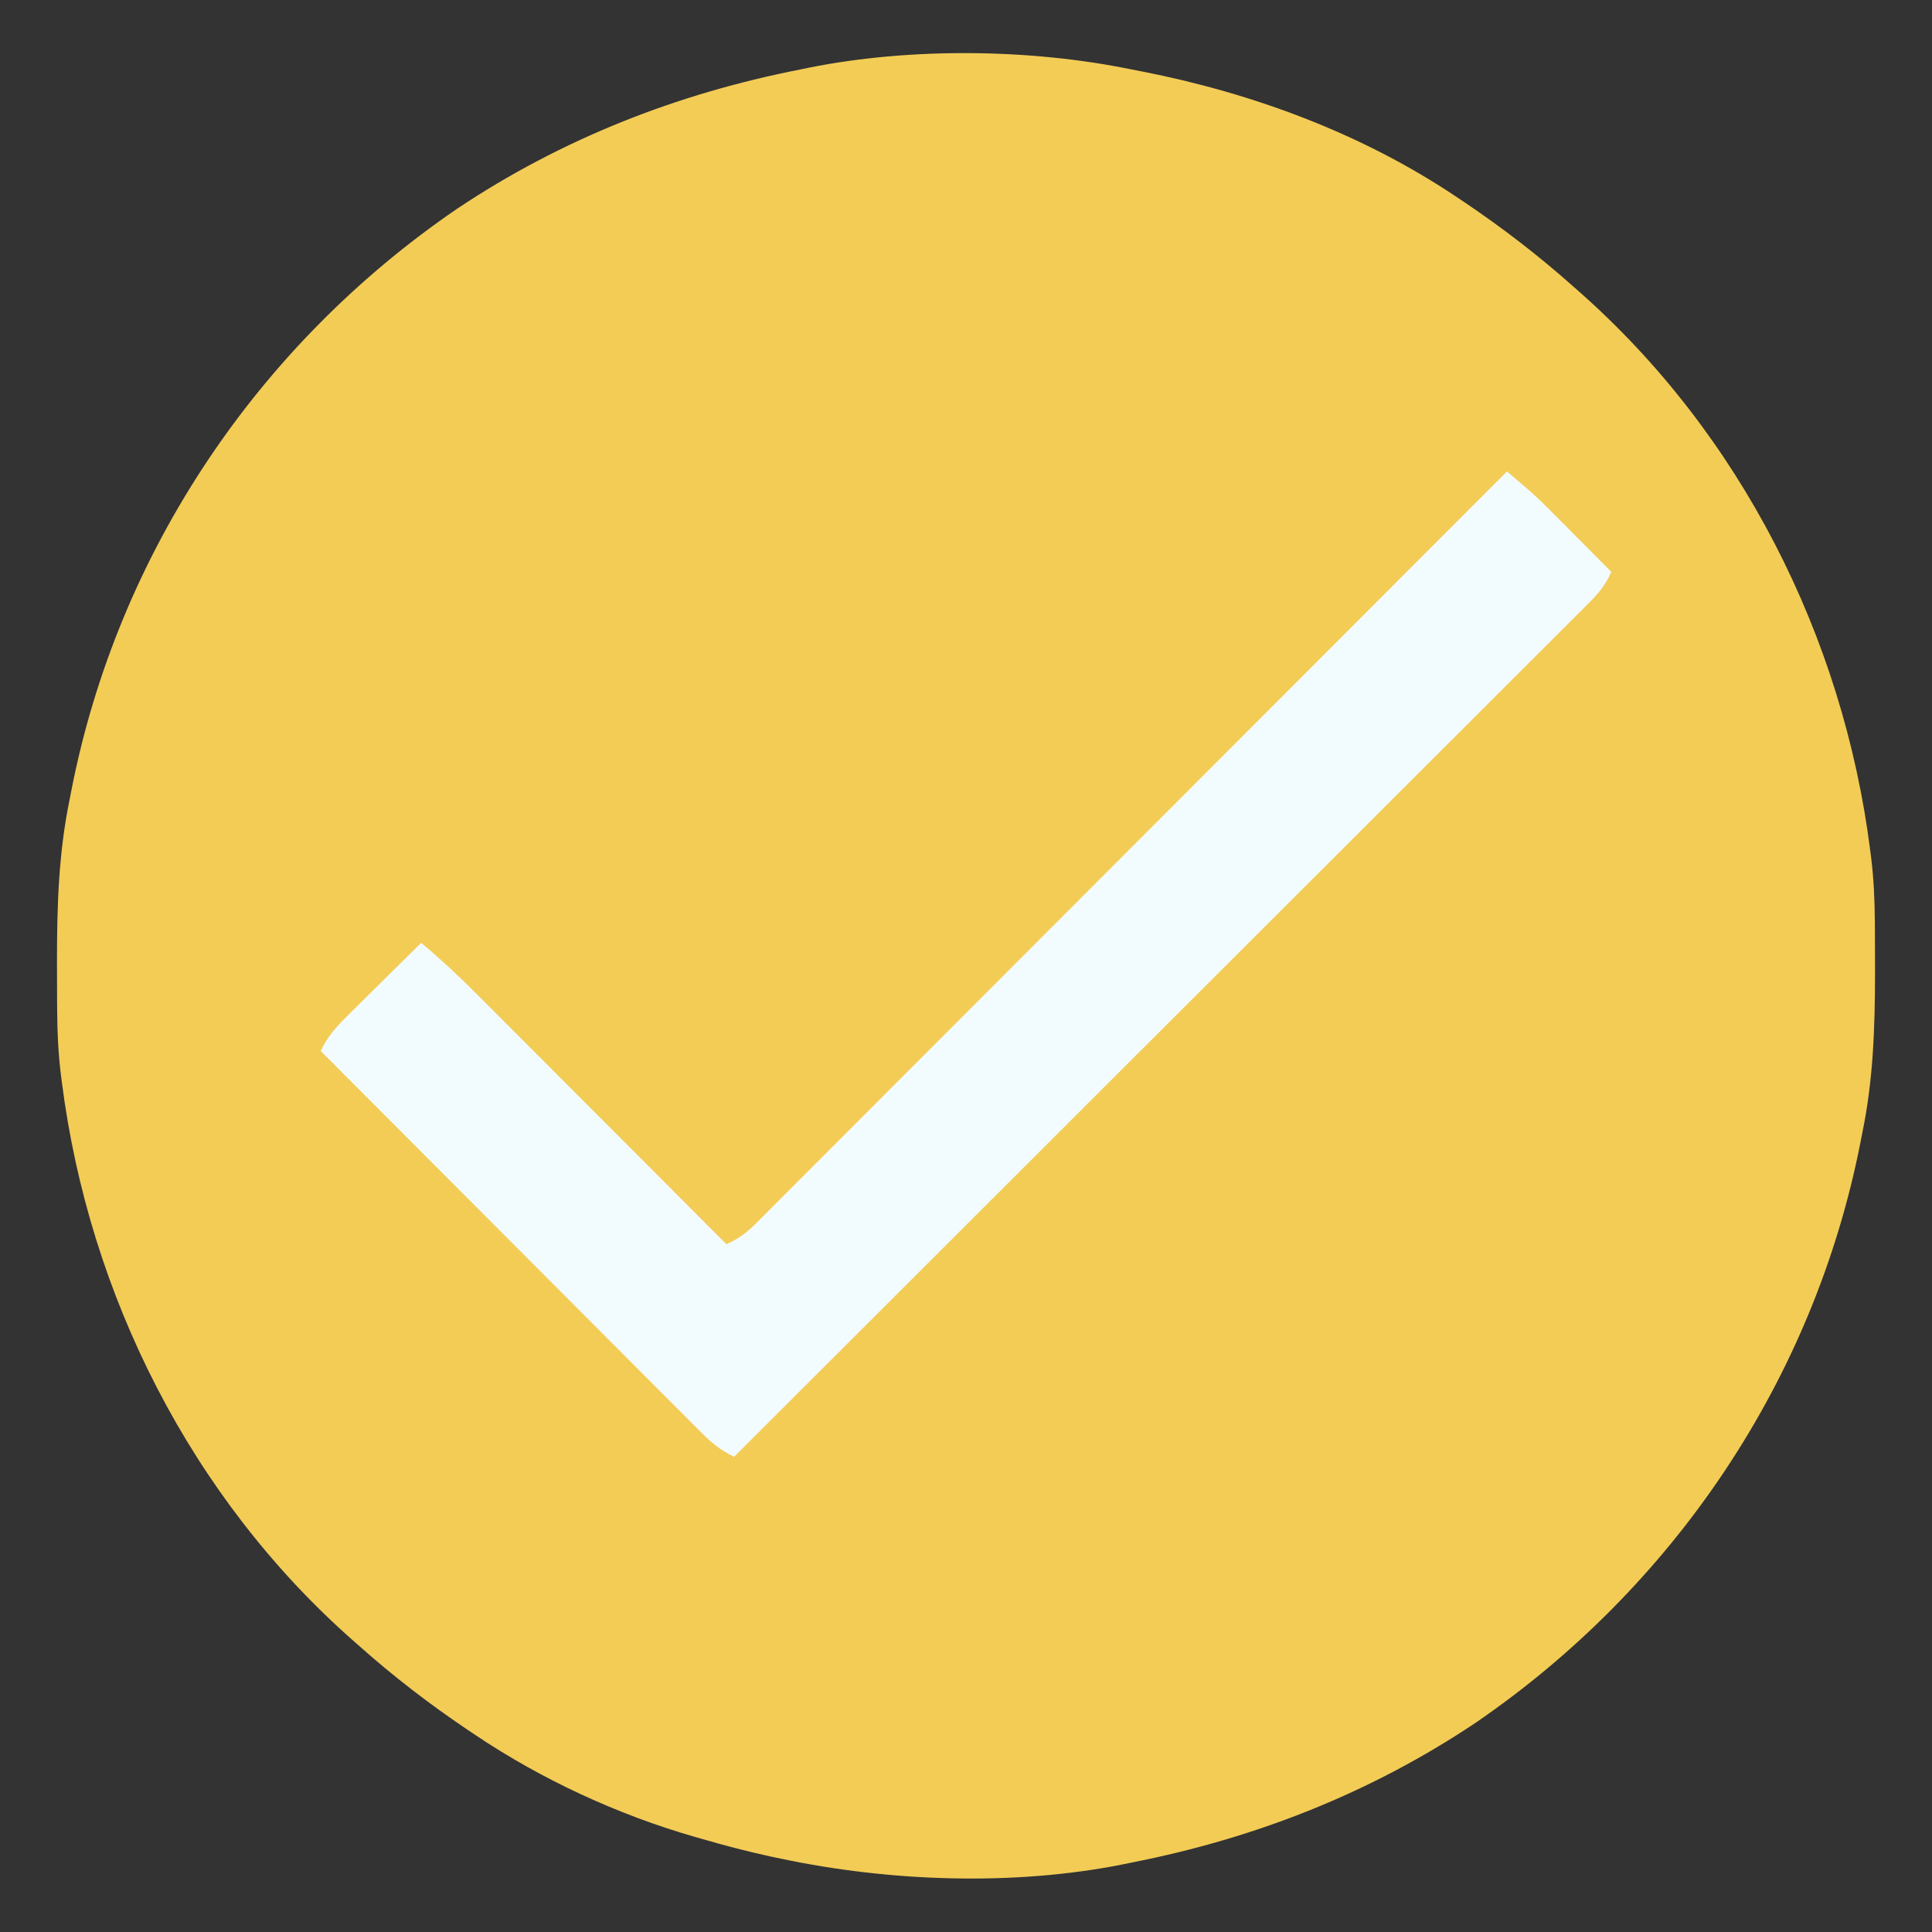 <svg xmlns="http://www.w3.org/2000/svg" width="500" height="500"><rect width="100%" height="100%" fill="#333333" stroke="none"/><path d="M0 0 C0.884 0.172 1.768 0.343 2.678 0.52 C31.377 6.163 59.627 16.628 84 33 C85.017 33.68 85.017 33.68 86.055 34.374 C95.888 41.006 105.143 48.118 114 56 C114.509 56.447 115.017 56.894 115.542 57.354 C157.468 94.271 183.978 146.8 191 202 C191.087 202.678 191.175 203.356 191.265 204.055 C191.919 209.482 192.173 214.829 192.203 220.293 C192.21 221.153 192.217 222.013 192.224 222.9 C192.242 225.662 192.248 228.425 192.25 231.188 C192.251 232.131 192.251 233.075 192.252 234.047 C192.236 247.92 191.804 261.372 189 275 C188.828 275.884 188.657 276.768 188.48 277.678 C176.421 339.01 140.238 392.748 88.723 427.961 C61.665 446.038 31.867 457.734 0 464 C-1.21 464.25 -1.21 464.25 -2.445 464.505 C-30.76 470.147 -62.867 468.971 -91 463 C-91.913 462.807 -92.826 462.615 -93.767 462.417 C-99.575 461.151 -105.293 459.657 -111 458 C-111.718 457.797 -112.436 457.594 -113.176 457.385 C-133.093 451.655 -152.79 442.56 -170 431 C-170.678 430.547 -171.356 430.093 -172.055 429.626 C-181.888 422.994 -191.143 415.882 -200 408 C-200.509 407.553 -201.017 407.106 -201.542 406.646 C-243.468 369.729 -269.978 317.2 -277 262 C-277.087 261.322 -277.175 260.644 -277.265 259.945 C-277.919 254.518 -278.173 249.171 -278.203 243.707 C-278.21 242.847 -278.217 241.987 -278.224 241.1 C-278.242 238.338 -278.248 235.575 -278.25 232.812 C-278.251 231.869 -278.251 230.925 -278.252 229.953 C-278.236 216.08 -277.804 202.628 -275 189 C-274.743 187.674 -274.743 187.674 -274.48 186.322 C-262.421 124.99 -226.238 71.252 -174.723 36.039 C-147.665 17.962 -117.867 6.266 -86 0 C-84.79 -0.25 -84.79 -0.25 -83.555 -0.505 C-57.195 -5.757 -26.293 -5.411 0 0 Z " fill="#F3CC56" transform="translate(293,18)"></path><path d="M0 0 C1.113 0.947 2.224 1.894 3.336 2.843 C3.955 3.37 4.574 3.898 5.212 4.442 C7.595 6.519 9.831 8.719 12.059 10.961 C12.938 11.844 13.818 12.727 14.725 13.637 C16.067 14.992 16.067 14.992 17.438 16.375 C18.36 17.302 19.282 18.229 20.232 19.184 C22.491 21.453 24.746 23.726 27 26 C25.559 29.295 23.778 31.471 21.24 34.006 C20.452 34.798 19.665 35.59 18.853 36.405 C17.548 37.701 17.548 37.701 16.218 39.023 C15.297 39.945 14.377 40.867 13.428 41.817 C10.872 44.378 8.309 46.933 5.746 49.486 C2.983 52.241 0.226 55.001 -2.532 57.76 C-7.312 62.541 -12.095 67.318 -16.881 72.092 C-23.8 78.995 -30.713 85.903 -37.626 92.813 C-48.84 104.023 -60.059 115.229 -71.281 126.432 C-82.183 137.316 -93.083 148.201 -103.979 159.089 C-104.651 159.76 -105.323 160.431 -106.014 161.123 C-109.383 164.489 -112.752 167.855 -116.121 171.222 C-144.074 199.154 -172.035 227.079 -200 255 C-203.439 253.373 -205.692 251.555 -208.391 248.849 C-209.263 247.98 -210.136 247.11 -211.034 246.215 C-211.993 245.249 -212.951 244.284 -213.909 243.318 C-214.924 242.302 -215.939 241.287 -216.955 240.273 C-219.709 237.519 -222.457 234.759 -225.204 231.999 C-228.077 229.113 -230.955 226.234 -233.833 223.354 C-239.28 217.901 -244.722 212.442 -250.162 206.982 C-256.357 200.765 -262.557 194.554 -268.757 188.343 C-281.511 175.569 -294.258 162.787 -307 150 C-305.179 146.063 -302.624 143.367 -299.555 140.359 C-299.025 139.832 -298.495 139.305 -297.949 138.762 C-296.262 137.087 -294.569 135.418 -292.875 133.75 C-291.727 132.612 -290.58 131.474 -289.434 130.336 C-286.628 127.552 -283.815 124.774 -281 122 C-275.96 126.222 -271.231 130.63 -266.596 135.291 C-265.893 135.994 -265.189 136.697 -264.465 137.421 C-262.163 139.724 -259.865 142.03 -257.566 144.336 C-255.962 145.942 -254.358 147.548 -252.754 149.153 C-248.548 153.363 -244.345 157.575 -240.143 161.788 C-235.848 166.094 -231.55 170.396 -227.252 174.699 C-218.832 183.13 -210.415 191.564 -202 200 C-198.911 198.624 -196.8 197.049 -194.416 194.662 C-193.718 193.968 -193.02 193.274 -192.301 192.56 C-191.543 191.795 -190.784 191.03 -190.002 190.243 C-189.19 189.432 -188.378 188.622 -187.542 187.787 C-185.29 185.538 -183.042 183.284 -180.796 181.028 C-178.373 178.597 -175.944 176.171 -173.516 173.744 C-169.31 169.539 -165.108 165.331 -160.908 161.12 C-154.836 155.031 -148.758 148.948 -142.679 142.867 C-132.817 133 -122.959 123.129 -113.104 113.254 C-103.53 103.662 -93.954 94.072 -84.375 84.485 C-83.785 83.894 -83.194 83.303 -82.586 82.694 C-79.624 79.73 -76.662 76.766 -73.701 73.801 C-49.127 49.207 -24.561 24.606 0 0 Z " fill="#F2FBFD" transform="translate(390,122)"></path></svg>